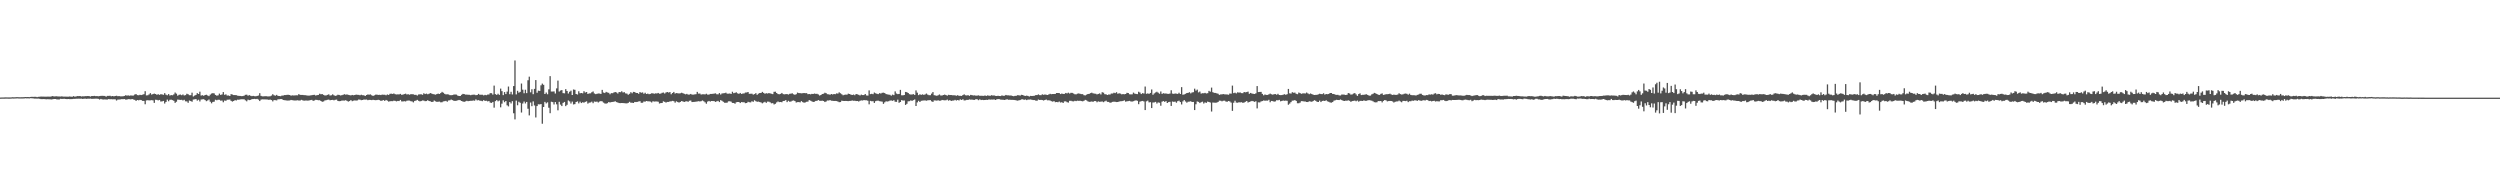 <svg xmlns="http://www.w3.org/2000/svg" width="1920" height="150"><path fill="#4f4f4f" d="M0 74.888h1v1H0zM1 74.847h1v1H1zM2 74.84h1v1H2zM3 74.81h1v1H3zM4 74.771h1v1H4zM5 74.801h1v1H5zM6 74.812h1v1H6zM7 74.81h1v1H7zM8 74.792h1v1H8zM9 74.67h1v1H9zM10 74.707h1v1H10zM11 74.677h1v1H11zM12 74.599h1v1H12zM13 74.583h1v1H13zM14 74.664h1v1H14zM15 74.691h1v1H15zM16 74.648h1v1H16zM17 74.67h1v1H17zM18 74.602h1v1H18zM19 74.494h1v1H19zM20 74.556h1v1H20zM21 74.499h1v1.037H21zM22 74.597h1v1H22zM23 74.442h1v1H23zM24 74.327h1v1.16H24zM25 74.407h1v1.158H25zM26 74.355h1v1.378H26zM27 74.357h1v1.376H27zM28 74.597h1v1.186H28zM29 74.325h1v1.41H29zM30 74.311h1v1.547H30zM31 74.119h1v2.037H31zM32 74.215h1v1.913H32zM33 74.21h1v1.891H33zM34 74.238h1v1.897H34zM35 74.233h1v2.035H35zM36 74.194h1v2.005H36zM37 74.194h1v2.065H37zM38 74.249h1v2.044H38zM39 74.039h1v2.355H39zM40 73.787h1v2.47H40zM41 74.078h1v1.93H41zM42 73.968h1v2.049H42zM43 73.911h1v2.367H43zM44 74.078h1v2.312H44zM45 74.11h1v2.261H45zM46 74.135h1v1.756H46zM47 73.975h1v2.021H47zM48 74.183h1v1.733H48zM49 74.183h1v1.705H49zM50 74.206h1v1.843H50zM51 74.261h1v1.865H51zM52 74.249h1v1.778H52zM53 74.073h1v2.039H53zM54 74.252h1v1.875H54zM55 74.304h1v1.756H55zM56 73.808h1v2.133H56zM57 74.226h1v1.691H57zM58 74.03h1v1.781H58zM59 73.775h1v2.03H59zM60 73.853h1v1.929H60zM61 73.711h1v2.103H61zM62 74.089h1v1.675H62zM63 73.92h1v2.049H63zM64 73.995h1v1.81H64zM65 73.814h1v1.95H65zM66 73.833h1v2.087H66zM67 73.727h1v2.053H67zM68 73.849h1v1.98H68zM69 74.149h1v1.584H69zM70 73.746h1v2.161H70zM71 73.789h1v2.083H71zM72 73.627h1v2.218H72zM73 73.826h1v1.946H73zM74 73.775h1v2.019H74zM75 73.952h1v1.991H75zM76 73.803h1v2.655H76zM77 73.643h1v2.339H77zM78 73.599h1v2.763H78zM79 73.602h1v2.84H79zM80 73.67h1v2.676H80zM81 74.258h1v2.179H81zM82 73.615h1v2.845H82zM83 73.613h1v2.467H83zM84 73.544h1v2.715H84zM85 73.924h1v2.257H85zM86 73.718h1v2.568H86zM87 73.986h1v2.271H87zM88 73.73h1v2.55H88zM89 73.51h1v3.687H89zM90 73.874h1v2.625H90zM91 73.759h1v2.696H91zM92 73.968h1v2.39H92zM93 73.968h1v2.142H93zM94 73.927h1v2.236H94zM95 73.698h1v2.39H95zM96 73.162h1v3.33H96zM97 73.437h1v3.062H97zM98 73.254h1v2.889H98zM99 73.519h1v2.683H99zM100 73.254h1v3.067H100zM101 73.4h1v2.634H101zM102 73.345h1v3.115H102zM103 72.59h1v4.118H103zM104 72.237h1v5.269H104zM105 73.057h1v3.735H105zM106 73.155h1v3.877H106zM107 72.823h1v3.864H107zM108 73h1v3.907H108zM109 72.707h1v4.765H109zM110 72.343h1v5.18H110zM111 70.022h1v10.057H111zM112 73.242h1v3.882H112zM113 73.139h1v3.813H113zM114 72.505h1v4.589H114zM115 71.535h1v5.498H115zM116 72.668h1v4.255H116zM117 72.253h1v4.859H117zM118 71.91h1v7.095H118zM119 72.178h1v4.404H119zM120 72.803h1v3.898H120zM121 72.32h1v4.788H121zM122 72.874h1v3.868H122zM123 72.361h1v5.61H123zM124 72.498h1v5.358H124zM125 72.784h1v4.756H125zM126 71.539h1v7.951H126zM127 72.713h1v5.553H127zM128 73.174h1v3.323H128zM129 72.224h1v5.557H129zM130 73.35h1v3.31H130zM131 73.029h1v3.525H131zM132 73.178h1v3.706H132zM133 72.512h1v4.889H133zM134 71.043h1v7.981H134zM135 71.931h1v6.194H135zM136 73.492h1v3.012H136zM137 72.821h1v3.799H137zM138 72.62h1v4.15H138zM139 73.105h1v3.534H139zM140 72.544h1v4.623H140zM141 73.322h1v3.31H141zM142 73.048h1v4.797H142zM143 71.986h1v5.875H143zM144 72.379h1v6.583H144zM145 73.1h1v4.12H145zM146 73.096h1v4.53H146zM147 71.166h1v6.963H147zM148 74.082h1v2.358H148zM149 73.432h1v2.856H149zM150 72.926h1v3.172H150zM151 71.539h1v5.699H151zM152 72.178h1v4.406H152zM153 70.402h1v7.537H153zM154 73.38h1v3.049H154zM155 73.096h1v3.2H155zM156 73.583h1v2.598H156zM157 72.945h1v3.912H157zM158 72.773h1v4.923H158zM159 73.338h1v3.795H159zM160 73.851h1v2.607H160zM161 72.647h1v5.491H161zM162 71.837h1v7.512H162zM163 71.53h1v6.734H163zM164 71.75h1v6.31H164zM165 72.887h1v3.703H165zM166 73.469h1v3.529H166zM167 73.196h1v3.378H167zM168 71.876h1v4.765H168zM169 72.929h1v4.379H169zM170 72.496h1v4.724H170zM171 70.688h1v7.858H171zM172 72.803h1v4.417H172zM173 72.459h1v4.951H173zM174 73.343h1v3.275H174zM175 73.334h1v3.195H175zM176 73.709h1v2.71H176zM177 72.288h1v5.175H177zM178 72.608h1v5.431H178zM179 73.025h1v4.557H179zM180 73.032h1v3.891H180zM181 73.103h1v4.063H181zM182 73.485h1v3.042H182zM183 73.631h1v2.962H183zM184 73.691h1v2.63H184zM185 73.833h1v2.401H185zM186 73.778h1v2.467H186zM187 73.494h1v2.779H187zM188 72.826h1v4.216H188zM189 72.729h1v5.088H189zM190 73.494h1v3.049H190zM191 73.066h1v3.822H191zM192 73.515h1v3.172H192zM193 73.81h1v2.312H193zM194 73.602h1v2.497H194zM195 73.858h1v2.058H195zM196 73.933h1v2.186H196zM197 73.666h1v2.271H197zM198 73.363h1v3.133H198zM199 71.578h1v6.04H199zM200 73.64h1v2.847H200zM201 74h1v2.307H201zM202 73.997h1v2.337H202zM203 73.892h1v2.449H203zM204 73.888h1v2.483H204zM205 74.025h1v2.442H205zM206 74.011h1v2.662H206zM207 73.938h1v2.568H207zM208 73.398h1v3.442H208zM209 72.34h1v5.541H209zM210 73.16h1v3.671H210zM211 73.457h1v3.509H211zM212 72.846h1v4.237H212zM213 73.629h1v2.66H213zM214 73.732h1v2.49H214zM215 73.858h1v2.234H215zM216 73.409h1v2.671H216zM217 73.343h1v3.445H217zM218 73h1v3.969H218zM219 73.029h1v4.017H219zM220 72.784h1v4.482H220zM221 72.791h1v4.408H221zM222 72.972h1v4.209H222zM223 73.485h1v3.289H223zM224 73.206h1v3.751H224zM225 73.327h1v3.772H225zM226 73.254h1v3.98H226zM227 73.187h1v3.994H227zM228 73.208h1v3.788H228zM229 72.274h1v4.939H229zM230 72.855h1v4.344H230zM231 72.901h1v3.772H231zM232 72.915h1v4.163H232zM233 73.041h1v4.326H233zM234 73.1h1v4.092H234zM235 73.286h1v3.912H235zM236 73.398h1v3.939H236zM237 73.428h1v3.68H237zM238 73.267h1v3.619H238zM239 73.1h1v3.582H239zM240 72.885h1v4.564H240zM241 72.828h1v4.353H241zM242 73.389h1v3.259H242zM243 73.055h1v3.676H243zM244 72.903h1v4.086H244zM245 72.009h1v4.951H245zM246 72.377h1v5.216H246zM247 72.235h1v5.928H247zM248 72.862h1v5.086H248zM249 73.313h1v3.854H249zM250 73.263h1v3.708H250zM251 72.881h1v3.79H251zM252 72.464h1v4.049H252zM253 73.373h1v3.651H253zM254 73.158h1v3.664H254zM255 72.471h1v4.202H255zM256 73.171h1v3.891H256zM257 73.615h1v3.044H257zM258 73.386h1v3.09H258zM259 72.736h1v4.786H259zM260 72.931h1v4.777H260zM261 73.32h1v4.276H261zM262 73.091h1v4.184H262zM263 72.816h1v4.399H263zM264 72.331h1v4.919H264zM265 72.729h1v4.248H265zM266 72.507h1v4.946H266zM267 72.855h1v5.177H267zM268 73.08h1v4.539H268zM269 73.277h1v3.58H269zM270 72.897h1v4.829H270zM271 73.167h1v4.17H271zM272 72.961h1v4.145H272zM273 72.67h1v4.58H273zM274 72.805h1v4.285H274zM275 72.862h1v3.593H275zM276 73.176h1v3.362H276zM277 72.746h1v4.211H277zM278 73.128h1v3.662H278zM279 73.146h1v3.321H279zM280 73.73h1v2.797H280zM281 72.974h1v3.47H281zM282 72.54h1v4.415H282zM283 72.686h1v3.989H283zM284 72.48h1v4.278H284zM285 73.153h1v3.754H285zM286 73.659h1v2.998H286zM287 73.224h1v3.605H287zM288 72.729h1v4.234H288zM289 72.679h1v4.159H289zM290 72.929h1v3.738H290zM291 72.819h1v4.108H291zM292 73.013h1v4.475H292zM293 72.668h1v4.612H293zM294 72.732h1v4.129H294zM295 72.759h1v4.765H295zM296 73.148h1v3.623H296zM297 72.549h1v4.781H297zM298 72.89h1v5.145H298zM299 72.05h1v5.736H299zM300 71.912h1v5.768H300zM301 72.125h1v5.608H301zM302 71.77h1v5.56H302zM303 72.356h1v5.086H303zM304 72.528h1v5.363H304zM305 72.425h1v5.104H305zM306 72.501h1v5.127H306zM307 72.084h1v4.672H307zM308 72.832h1v5.047H308zM309 72.645h1v5.267H309zM310 72.224h1v5.491H310zM311 71.935h1v5.967H311zM312 72.569h1v4.779H312zM313 72.345h1v4.864H313zM314 72.768h1v4.504H314zM315 72.343h1v5.36H315zM316 72.34h1v5.573H316zM317 72.462h1v6.203H317zM318 72.851h1v4.642H318zM319 72.791h1v4.47H319zM320 73.345h1v3.33H320zM321 72.551h1v4.878H321zM322 72.462h1v5.388H322zM323 72.375h1v5.251H323zM324 72.821h1v4.344H324zM325 71.638h1v5.61H325zM326 72.24h1v5.473H326zM327 71.876h1v5.718H327zM328 72.409h1v4.569H328zM329 72.038h1v5.553H329zM330 71.491h1v6.326H330zM331 71.846h1v6.459H331zM332 72.242h1v5.972H332zM333 72.45h1v4.756H333zM334 72.716h1v5.111H334zM335 72.265h1v5.972H335zM336 71.878h1v6.249H336zM337 72.185h1v5.839H337zM338 71.478h1v7.089H338zM339 70.539h1v7.979H339zM340 71.244h1v6.651H340zM341 72.041h1v5.679H341zM342 72.507h1v4.958H342zM343 72.398h1v5.745H343zM344 72.553h1v4.612H344zM345 73.068h1v3.96H345zM346 73.112h1v3.351H346zM347 72.99h1v3.937H347zM348 72.629h1v4.726H348zM349 72.565h1v4.976H349zM350 72.654h1v4.724H350zM351 73.386h1v3.726H351zM352 73.721h1v3.005H352zM353 73.711h1v3.312H353zM354 72.832h1v4.726H354zM355 72.07h1v5.896H355zM356 72.242h1v5.992H356zM357 72.659h1v5.212H357zM358 72.645h1v4.795H358zM359 72.768h1v4.944H359zM360 72.784h1v4.743H360zM361 73.13h1v4.264H361zM362 72.81h1v4.623H362zM363 72.695h1v4.466H363zM364 72.695h1v4.649H364zM365 73.137h1v3.218H365zM366 72.97h1v4.161H366zM367 72.098h1v4.781H367zM368 72.743h1v4.564H368zM369 72.752h1v4.669H369zM370 72.755h1v4.946H370zM371 73.251h1v3.639H371zM372 72.862h1v4.633H372zM373 73.128h1v4.225H373zM374 72.643h1v5.212H374zM375 72.565h1v5.074H375zM376 71.548h1v7.272H376zM377 71.569h1v7.505H377zM378 72.636h1v5.656H378zM379 65.717h1v16.96H379zM380 72.308h1v5.36H380zM381 72.917h1v3.941H381zM382 71.97h1v5.866H382zM383 72.883h1v4.305H383zM384 68.04h1v14.372H384zM385 70.013h1v9.618H385zM386 73.077h1v3.978H386zM387 70.683h1v7.787H387zM388 72.244h1v5.338H388zM389 70.363h1v10.522H389zM390 66.447h1v15.251H390zM391 72.343h1v6.02H391zM392 70.509h1v8.963H392zM393 72.574h1v5.127H393zM394 66.074h1v20.911H394zM395 46.422h1v45.285H395zM396 72.507h1v4.747H396zM397 69.722h1v11.122H397zM398 71.173h1v6.963H398zM399 70.578h1v8.359H399zM400 64.135h1v22.309H400zM401 68.85h1v10.684H401zM402 71.626h1v6.363H402zM403 68.907h1v10.542H403zM404 71.532h1v6.745H404zM405 61.647h1v21.854H405zM406 58.896h1v29.734H406zM407 70.889h1v7.837H407zM408 68.573h1v12.994H408zM409 72.336h1v5.553H409zM410 68.255h1v12.74H410zM411 61.487h1v28.718H411zM412 71.205h1v10.272H412zM413 69.635h1v10.455H413zM414 69.839h1v10.32H414zM415 65.538h1v14.406H415zM416 64.229h1v30.788H416zM417 65.124h1v17.04H417zM418 72.18h1v6.049H418zM419 71.088h1v8.325H419zM420 72.393h1v6.219H420zM421 68.614h1v14.115H421zM422 58.479h1v28.444H422zM423 70.29h1v7.858H423zM424 70.28h1v8.141H424zM425 70.18h1v10.069H425zM426 71.83h1v6.553H426zM427 67.875h1v12.266H427zM428 61.89h1v22.843H428zM429 70.324h1v7.851H429zM430 69.521h1v10.815H430zM431 69.177h1v12.305H431zM432 71.53h1v7.453H432zM433 71.674h1v6.622H433zM434 68.479h1v13.037H434zM435 69.894h1v10.577H435zM436 71.848h1v5.322H436zM437 70.448h1v7.427H437zM438 69.64h1v9.888H438zM439 72.942h1v5.086H439zM440 68.719h1v11.501H440zM441 68.985h1v10.982H441zM442 72.178h1v6.166H442zM443 72.613h1v5.258H443zM444 70.116h1v9.304H444zM445 71.615h1v6.459H445zM446 71.411h1v7.743H446zM447 71.661h1v6.878H447zM448 70.061h1v8.801H448zM449 71.082h1v7.134H449zM450 70.654h1v7.16H450zM451 72.132h1v7.43H451zM452 71.72h1v7.123H452zM453 71.679h1v7.011H453zM454 70.839h1v7.24H454zM455 70.244h1v9.004H455zM456 71.773h1v6.196H456zM457 72.29h1v5.898H457zM458 72.061h1v5.981H458zM459 71.782h1v6.889H459zM460 71.825h1v6.141H460zM461 72.141h1v5.473H461zM462 69.017h1v8.853H462zM463 71.061h1v7.734H463zM464 71.496h1v7.984H464zM465 70.553h1v9.082H465zM466 71.008h1v8.256H466zM467 71.272h1v7.114H467zM468 72.386h1v6.304H468zM469 71.53h1v6.883H469zM470 71.564h1v6.725H470zM471 70.999h1v7.157H471zM472 70.679h1v7.105H472zM473 71.024h1v7.398H473zM474 71.848h1v6.924H474zM475 70.67h1v8.489H475zM476 70.784h1v8.416H476zM477 70.074h1v9.048H477zM478 71.031h1v8.139H478zM479 70.814h1v8.457H479zM480 71.743h1v7.64H480zM481 71.91h1v7.491H481zM482 72.78h1v6.201H482zM483 72.038h1v6.155H483zM484 70.786h1v8.1H484zM485 71.631h1v7.269H485zM486 70.557h1v8.528H486zM487 70.708h1v7.567H487zM488 71.391h1v7.015H488zM489 71.436h1v6.784H489zM490 72.031h1v5.898H490zM491 70.722h1v6.999H491zM492 71.196h1v7.732H492zM493 70.983h1v7.908H493zM494 71.963h1v6.022H494zM495 71.23h1v6.873H495zM496 72.189h1v5.395H496zM497 71.889h1v5.91H497zM498 72.347h1v5.47H498zM499 72.112h1v5.93H499zM500 71.617h1v7.063H500zM501 71.7h1v6.093H501zM502 72.002h1v6.043H502zM503 71.656h1v6.246H503zM504 71.78h1v6.134H504zM505 71.381h1v6.752H505zM506 72.013h1v7.496H506zM507 71.864h1v7.276H507zM508 71.29h1v7.798H508zM509 71.066h1v6.775H509zM510 71.848h1v6.361H510zM511 71.031h1v7.773H511zM512 70.674h1v7.62H512zM513 71.082h1v7.198H513zM514 70.727h1v7.13H514zM515 72.416h1v5.386H515zM516 71.439h1v6.047H516zM517 70.592h1v7.148H517zM518 71.821h1v7.013H518zM519 71.489h1v6.352H519zM520 71.61h1v6.791H520zM521 71.789h1v6.999H521zM522 71.61h1v6.677H522zM523 71.201h1v6.423H523zM524 71.592h1v6.315H524zM525 72.036h1v6.301H525zM526 72.453h1v5.463H526zM527 72.07h1v5.706H527zM528 72.647h1v5.514H528zM529 72.588h1v4.77H529zM530 72.116h1v5.118H530zM531 72.654h1v5.745H531zM532 72.659h1v5.608H532zM533 72.485h1v5.763H533zM534 72.334h1v5.747H534zM535 70.576h1v7.363H535zM536 71.869h1v5.873H536zM537 71.857h1v6.079H537zM538 72.585h1v5.125H538zM539 72.384h1v4.752H539zM540 72.421h1v5.365H540zM541 72.51h1v6.098H541zM542 72.004h1v7.645H542zM543 72.654h1v5.39H543zM544 72.649h1v4.889H544zM545 72.155h1v5.892H545zM546 72.144h1v5.436H546zM547 72.054h1v5.541H547zM548 71.885h1v5.772H548zM549 71.667h1v6.599H549zM550 72.407h1v5.441H550zM551 72.462h1v5.013H551zM552 71.5h1v6.912H552zM553 72.622h1v4.266H553zM554 71.761h1v5.653H554zM555 71.629h1v6.537H555zM556 71.546h1v7.377H556zM557 71.15h1v7.796H557zM558 71.947h1v6.853H558zM559 71.96h1v5.871H559zM560 71.764h1v6.008H560zM561 72.139h1v5.951H561zM562 70.427h1v8.647H562zM563 71.553h1v7.537H563zM564 71.272h1v8.416H564zM565 70.924h1v7.597H565zM566 71.67h1v6.645H566zM567 72.109h1v6.239H567zM568 71.37h1v7.81H568zM569 72.128h1v6.278H569zM570 71.848h1v6.686H570zM571 71.754h1v6.768H571zM572 71.052h1v8.201H572zM573 71.027h1v8.068H573zM574 70.667h1v7.505H574zM575 72.057h1v6.487H575zM576 71.965h1v6.663H576zM577 71.94h1v5.816H577zM578 72.665h1v5.516H578zM579 72.235h1v4.749H579zM580 71.551h1v6.168H580zM581 72.814h1v5.39H581zM582 71.96h1v6.088H582zM583 71.416h1v6.96H583zM584 71.358h1v7.34H584zM585 70.535h1v8.803H585zM586 71.306h1v7.37H586zM587 71.972h1v6.217H587zM588 71.594h1v7.43H588zM589 71.814h1v6.217H589zM590 71.455h1v6.633H590zM591 71.725h1v6.862H591zM592 72.011h1v7.366H592zM593 72.281h1v6.915H593zM594 70.514h1v9.691H594zM595 70.377h1v9.343H595zM596 71.445h1v7.221H596zM597 72.235h1v5.674H597zM598 72.4h1v6.015H598zM599 72.098h1v6.214H599zM600 71.388h1v7.176H600zM601 72.311h1v5.278H601zM602 72.471h1v4.997H602zM603 72.306h1v4.52H603zM604 72.256h1v6.201H604zM605 72.61h1v4.809H605zM606 72.027h1v6.116H606zM607 71.887h1v6.1H607zM608 71.688h1v5.681H608zM609 72.375h1v4.807H609zM610 72.8h1v4.834H610zM611 72.329h1v6.439H611zM612 71.136h1v7.308H612zM613 71.452h1v6.96H613zM614 71.548h1v7.111H614zM615 71.661h1v5.999H615zM616 71.56h1v6.889H616zM617 71.427h1v7.485H617zM618 71.59h1v7.043H618zM619 71.51h1v6.667H619zM620 72.334h1v5.672H620zM621 72.185h1v4.688H621zM622 72.457h1v4.843H622zM623 72.079h1v5.731H623zM624 72.169h1v6.171H624zM625 71.832h1v6.281H625zM626 72.089h1v5.409H626zM627 72.045h1v5.381H627zM628 72.542h1v4.294H628zM629 73.373h1v3.996H629zM630 72.935h1v4.555H630zM631 72.212h1v5.109H631zM632 71.974h1v5.585H632zM633 71.201h1v7.198H633zM634 71.585h1v6.324H634zM635 72.334h1v4.839H635zM636 72.423h1v4.797H636zM637 72.773h1v4.072H637zM638 72.203h1v5.177H638zM639 72.526h1v4.91H639zM640 72.189h1v5.363H640zM641 72.32h1v5.209H641zM642 71.72h1v5.889H642zM643 71.896h1v6.068H643zM644 70.898h1v7.588H644zM645 71.647h1v6.75H645zM646 72.386h1v4.903H646zM647 73.148h1v4.363H647zM648 72.789h1v4.765H648zM649 72.672h1v4.823H649zM650 72.704h1v4.889H650zM651 71.935h1v5.713H651zM652 72.194h1v5.344H652zM653 72.668h1v4.786H653zM654 72.938h1v4.209H654zM655 72.581h1v4.823H655zM656 73.128h1v4.23H656zM657 72.187h1v5.436H657zM658 72.471h1v5.093H658zM659 72.784h1v5.205H659zM660 73.313h1v4.104H660zM661 72.654h1v4.463H661zM662 72.99h1v4.193H662zM663 73.029h1v3.829H663zM664 72.194h1v4.829H664zM665 73.315h1v3.674H665zM666 73.437h1v3.923H666zM667 69.431h1v10.673H667zM668 72.281h1v5.193H668zM669 72.041h1v5.731H669zM670 72.359h1v5.338H670zM671 71.075h1v7.968H671zM672 71.647h1v6.059H672zM673 72.015h1v5.347H673zM674 72.288h1v5.001H674zM675 71.505h1v6.233H675zM676 71.828h1v6.054H676zM677 71.255h1v6.835H677zM678 71.187h1v8.583H678zM679 71.455h1v7.162H679zM680 72.221h1v5.596H680zM681 72.51h1v5.493H681zM682 72.647h1v5.132H682zM683 72.814h1v4.44H683zM684 73.448h1v3.719H684zM685 72.661h1v4.807H685zM686 73.041h1v3.889H686zM687 70.18h1v7.94H687zM688 71.837h1v6.416H688zM689 72.313h1v4.221H689zM690 72.148h1v6.807H690zM691 69.038h1v9.313H691zM692 73.162h1v3.715H692zM693 73.212h1v4.044H693zM694 72.984h1v4.15H694zM695 70.599h1v9.991H695zM696 70.795h1v8.949H696zM697 71.416h1v6.429H697zM698 72.347h1v5.358H698zM699 72.599h1v4.523H699zM700 72.574h1v4.896H700zM701 72.288h1v4.603H701zM702 72.892h1v3.479H702zM703 69.418h1v11.989H703zM704 71.152h1v7.514H704zM705 73.05h1v4.39H705zM706 72.372h1v5.988H706zM707 72.86h1v4.539H707zM708 72.439h1v4.816H708zM709 72.86h1v4.292H709zM710 72.501h1v4.623H710zM711 71.835h1v5.507H711zM712 72.659h1v4.411H712zM713 73.121h1v3.836H713zM714 73.091h1v3.816H714zM715 71.908h1v5.935H715zM716 70.702h1v7.601H716zM717 73.105h1v3.987H717zM718 73.313h1v3.866H718zM719 73.599h1v3.719H719zM720 73.148h1v3.841H720zM721 72.533h1v4.832H721zM722 73.299h1v4.031H722zM723 73.359h1v3.367H723zM724 72.977h1v3.985H724zM725 72.643h1v4.399H725zM726 73h1v4.005H726zM727 73.489h1v3.001H727zM728 72.782h1v4.53H728zM729 72.995h1v3.848H729zM730 72.949h1v4.596H730zM731 73.146h1v4.095H731zM732 73.178h1v4.042H732zM733 73.206h1v3.481H733zM734 73.512h1v3.719H734zM735 73.125h1v3.671H735zM736 73.567h1v3.582H736zM737 73.595h1v2.742H737zM738 73.663h1v3.138H738zM739 73.006h1v3.23H739zM740 72.446h1v4.697H740zM741 73.171h1v3.877H741zM742 73.329h1v3.371H742zM743 73.082h1v3.676H743zM744 73.624h1v2.726H744zM745 72.881h1v3.685H745zM746 73.08h1v3.392H746zM747 73.309h1v3.369H747zM748 73.192h1v3.573H748zM749 73.487h1v2.669H749zM750 73.441h1v2.84H750zM751 73.235h1v3.726H751zM752 73.599h1v2.676H752zM753 73.519h1v3.33H753zM754 73.576h1v3.133H754zM755 73.615h1v3.262H755zM756 73.315h1v3.493H756zM757 73.702h1v2.948H757zM758 73.281h1v3.477H758zM759 73.487h1v2.834H759zM760 73.579h1v2.976H760zM761 73.116h1v3.335H761zM762 73.384h1v3.111H762zM763 73.277h1v3.079H763zM764 73.618h1v3.163H764zM765 73.723h1v2.621H765zM766 73.503h1v2.586H766zM767 73.709h1v2.465H767zM768 73.769h1v2.708H768zM769 73.265h1v3.333H769zM770 73.558h1v3.085H770zM771 73.537h1v3.28H771zM772 72.922h1v3.584H772zM773 73.206h1v3.014H773zM774 73.226h1v3.408H774zM775 73.368h1v3.236H775zM776 73.304h1v3.388H776zM777 73.666h1v3.028H777zM778 73.867h1v2.873H778zM779 73.631h1v3.23H779zM780 73.599h1v3.518H780zM781 73.112h1v4.198H781zM782 73.178h1v3.9H782zM783 73.441h1v3.408H783zM784 72.826h1v3.527H784zM785 72.963h1v3.273H785zM786 73.489h1v3.234H786zM787 73.666h1v2.715H787zM788 73.439h1v3.461H788zM789 73.661h1v2.82H789zM790 74.119h1v2.385H790zM791 73.643h1v2.744H791zM792 73.734h1v2.889H792zM793 73.602h1v3.268H793zM794 73.503h1v3.346H794zM795 73.006h1v4.326H795zM796 73.016h1v4.342H796zM797 72.505h1v3.953H797zM798 73.068h1v3.756H798zM799 73.105h1v3.61H799zM800 72.423h1v4.427H800zM801 72.807h1v4.415H801zM802 72.544h1v4.232H802zM803 72.752h1v3.701H803zM804 72.961h1v4.07H804zM805 72.501h1v4.511H805zM806 72.027h1v5.164H806zM807 72.334h1v5.397H807zM808 72.189h1v5.896H808zM809 72.189h1v5.489H809zM810 72.079h1v6.425H810zM811 71.434h1v6.919H811zM812 71.427h1v7.102H812zM813 71.484h1v6.496H813zM814 72.233h1v6.528H814zM815 71.839h1v6.674H815zM816 72.125h1v6.99H816zM817 72.073h1v5.802H817zM818 71.37h1v6.436H818zM819 71.727h1v6.764H819zM820 71.185h1v7.588H820zM821 71.819h1v5.612H821zM822 71.272h1v6.118H822zM823 71.308h1v6.457H823zM824 71.855h1v6.008H824zM825 72.375h1v5.056H825zM826 72.448h1v5.203H826zM827 71.915h1v5.422H827zM828 71.738h1v5.708H828zM829 72.054h1v5.319H829zM830 72.269h1v5.363H830zM831 72.288h1v5.514H831zM832 73.123h1v4.289H832zM833 73.249h1v3.472H833zM834 72.7h1v4.431H834zM835 72.194h1v5.617H835zM836 72.112h1v6.107H836zM837 71.519h1v6.633H837zM838 71.182h1v6.745H838zM839 71.661h1v6.551H839zM840 71.889h1v5.734H840zM841 71.981h1v5.649H841zM842 72.487h1v6.07H842zM843 72.162h1v5.708H843zM844 71.709h1v6.48H844zM845 72.565h1v5.53H845zM846 70.834h1v7.089H846zM847 71.185h1v7.292H847zM848 72.352h1v5.477H848zM849 72.439h1v4.88H849zM850 72.977h1v5.278H850zM851 72.53h1v5.747H851zM852 72.583h1v6.386H852zM853 71.844h1v6.841H853zM854 71.825h1v6.42H854zM855 71.23h1v6.867H855zM856 71.537h1v6.631H856zM857 70.827h1v7.569H857zM858 71.986h1v6.331H858zM859 71.647h1v6.342H859zM860 71.889h1v5.875H860zM861 72.439h1v5.303H861zM862 72.258h1v5.271H862zM863 72.409h1v4.651H863zM864 72.187h1v5.88H864zM865 71.281h1v6.562H865zM866 71.4h1v6.251H866zM867 72.372h1v5.095H867zM868 72.473h1v5.45H868zM869 72.437h1v5.612H869zM870 71.123h1v6.592H870zM871 71.899h1v5.436H871zM872 72.155h1v4.878H872zM873 72.272h1v5.127H873zM874 70.438h1v9.574H874zM875 71.049h1v7.034H875zM876 72.233h1v5.468H876zM877 71.537h1v5.969H877zM878 71.848h1v6.098H878zM879 66.435h1v18.1H879zM880 72.045h1v5.775H880zM881 71.734h1v5.548H881zM882 72.075h1v6.578H882zM883 71.388h1v7.125H883zM884 68.701h1v14.285H884zM885 72.768h1v5.981H885zM886 71.743h1v6.912H886zM887 71.031h1v7.203H887zM888 70.438h1v9.08H888zM889 71.152h1v7.514H889zM890 71.976h1v6.947H890zM891 70.269h1v10.945H891zM892 72.114h1v5.944H892zM893 71.569h1v6.029H893zM894 71.821h1v6.409H894zM895 71.777h1v5.898H895zM896 72.054h1v7.038H896zM897 72.089h1v6.333H897zM898 71.841h1v6.336H898zM899 69.299h1v12.071H899zM900 71.869h1v6.091H900zM901 72.066h1v6.184H901zM902 71.782h1v6.244H902zM903 71.949h1v6.947H903zM904 72.139h1v5.564H904zM905 71.239h1v6.093H905zM906 72.203h1v6.173H906zM907 66.914h1v13.335H907zM908 72.752h1v5.12H908zM909 72.485h1v4.349H909zM910 72.02h1v5.91H910zM911 71.423h1v7.43H911zM912 71.336h1v6.789H912zM913 70.825h1v7.224H913zM914 71.745h1v6.015H914zM915 71.022h1v7.336H915zM916 70.784h1v7.496H916zM917 68.072h1v16.443H917zM918 69.562h1v10.526H918zM919 68.834h1v9.107H919zM920 70.953h1v7.267H920zM921 70.317h1v8.833H921zM922 71.867h1v6.642H922zM923 71.555h1v6.548H923zM924 71.647h1v7.885H924zM925 71.315h1v7.322H925zM926 71.773h1v7.247H926zM927 71.56h1v6.493H927zM928 69.772h1v8.576H928zM929 70.418h1v8.352H929zM930 67.255h1v18.423H930zM931 70.811h1v7.929H931zM932 71.306h1v7.539H932zM933 71.384h1v7.494H933zM934 71.661h1v7.155H934zM935 71.965h1v6.336H935zM936 72.853h1v4.45H936zM937 72.519h1v4.868H937zM938 72.457h1v5.377H938zM939 72.235h1v5.132H939zM940 72.455h1v4.859H940zM941 72.473h1v5.523H941zM942 72.54h1v5.653H942zM943 72.741h1v4.809H943zM944 71.814h1v6.109H944zM945 71.96h1v6.837H945zM946 65.762h1v19.38H946zM947 71.537h1v7.356H947zM948 71.166h1v6.217H948zM949 71.736h1v7.045H949zM950 70.919h1v7.995H950zM951 71.098h1v7.466H951zM952 70.999h1v7.645H952zM953 71.51h1v6.999H953zM954 71.594h1v7.416H954zM955 70.663h1v8.089H955zM956 70.912h1v7.292H956zM957 70.731h1v6.816H957zM958 70.326h1v8.444H958zM959 72.05h1v6.242H959zM960 71.358h1v6.583H960zM961 71.825h1v5.697H961zM962 72.025h1v5.772H962zM963 72.215h1v6.001H963zM964 71.677h1v6.088H964zM965 66.124h1v17.127H965zM966 70.724h1v7.842H966zM967 70.599h1v8.077H967zM968 70.539h1v7.382H968zM969 72.079h1v5.557H969zM970 73.206h1v3.964H970zM971 72.562h1v4.786H971zM972 72.906h1v4.342H972zM973 72.926h1v4.401H973zM974 72.423h1v4.234H974zM975 71.883h1v6.656H975zM976 72.398h1v5.104H976zM977 72.7h1v4.969H977zM978 72.37h1v5.734H978zM979 72.26h1v5.608H979zM980 72.775h1v4.195H980zM981 72.057h1v4.981H981zM982 72.97h1v3.747H982zM983 73.068h1v4.775H983zM984 73.006h1v4.534H984zM985 72.711h1v4.525H985zM986 72.356h1v5.063H986zM987 72.832h1v4.443H987zM988 72.352h1v5.086H988zM989 68.291h1v12.142H989zM990 71.684h1v7.862H990zM991 71.906h1v6.535H991zM992 70.8h1v6.507H992zM993 71.228h1v5.99H993zM994 71.114h1v5.727H994zM995 72.057h1v5.45H995zM996 72.34h1v6.983H996zM997 71.059h1v8.244H997zM998 71.537h1v7.274H998zM999 72.05h1v5.615H999zM1000 71.727h1v6.006H1000zM1001 71.688h1v6.23H1001zM1002 71.784h1v6.201H1002zM1003 71.066h1v7.281H1003zM1004 71.718h1v6.681H1004zM1005 72.368h1v5.404H1005zM1006 71.803h1v6.173H1006zM1007 72.221h1v5.967H1007zM1008 72.686h1v4.939H1008zM1009 72.938h1v3.992H1009zM1010 72.874h1v4.553H1010zM1011 72.812h1v5.377H1011zM1012 72.455h1v5.873H1012zM1013 72.009h1v5.271H1013zM1014 72.221h1v6.175H1014zM1015 72.272h1v5.264H1015zM1016 71.608h1v5.752H1016zM1017 72.643h1v4.912H1017zM1018 72.189h1v4.813H1018zM1019 72.363h1v5.438H1019zM1020 72.139h1v6.052H1020zM1021 71.42h1v7.288H1021zM1022 71.448h1v7.393H1022zM1023 72.123h1v6.267H1023zM1024 72.187h1v5.136H1024zM1025 72.727h1v4.262H1025zM1026 72.844h1v3.822H1026zM1027 72.81h1v4.015H1027zM1028 73.281h1v3.587H1028zM1029 73.325h1v3.065H1029zM1030 72.622h1v4.255H1030zM1031 72.622h1v4.749H1031zM1032 72.684h1v4.875H1032zM1033 72.974h1v4.337H1033zM1034 72.757h1v4.61H1034zM1035 71.452h1v5.612H1035zM1036 71.775h1v5.637H1036zM1037 72.643h1v5.571H1037zM1038 72.519h1v5.122H1038zM1039 71.812h1v5.631H1039zM1040 71.482h1v5.775H1040zM1041 72.507h1v5.271H1041zM1042 73.611h1v3.589H1042zM1043 72.233h1v5.837H1043zM1044 71.681h1v5.798H1044zM1045 72.986h1v4.486H1045zM1046 72.796h1v4.775H1046zM1047 72.803h1v4.255H1047zM1048 72.549h1v4.937H1048zM1049 72.379h1v5.031H1049zM1050 72.981h1v4.081H1050zM1051 73.494h1v3.399H1051zM1052 73.425h1v3.706H1052zM1053 72.523h1v4.777H1053zM1054 72.063h1v5.754H1054zM1055 71.297h1v7.189H1055zM1056 71.656h1v6.99H1056zM1057 72.178h1v6.374H1057zM1058 72.739h1v4.891H1058zM1059 72.89h1v4.804H1059zM1060 72.107h1v5.436H1060zM1061 71.72h1v6.931H1061zM1062 72.915h1v4.601H1062zM1063 72.675h1v4.138H1063zM1064 72.334h1v4.793H1064zM1065 72.37h1v5.502H1065zM1066 72.249h1v5.381H1066zM1067 71.919h1v5.603H1067zM1068 72.544h1v5.001H1068zM1069 72.931h1v4.999H1069zM1070 72.661h1v6.102H1070zM1071 72.839h1v5.342H1071zM1072 72.876h1v5.061H1072zM1073 72.59h1v5.262H1073zM1074 71.635h1v5.649H1074zM1075 72.276h1v5.658H1075zM1076 72.624h1v5.935H1076zM1077 72.464h1v5.022H1077zM1078 71.97h1v5.555H1078zM1079 71.816h1v5.866H1079zM1080 72.052h1v5.328H1080zM1081 72.702h1v5.731H1081zM1082 71.949h1v5.777H1082zM1083 72.894h1v4.9H1083zM1084 73.089h1v4.186H1084zM1085 73.109h1v4.282H1085zM1086 73.183h1v3.866H1086zM1087 73.359h1v3.738H1087zM1088 72.869h1v4.598H1088zM1089 72.617h1v4.269H1089zM1090 72.009h1v5.221H1090zM1091 71.999h1v5.463H1091zM1092 72.899h1v4.25H1092zM1093 73.249h1v3.729H1093zM1094 73.361h1v3.834H1094zM1095 73.032h1v3.648H1095zM1096 73.041h1v3.859H1096zM1097 72.517h1v5.081H1097zM1098 72.661h1v4.818H1098zM1099 72.421h1v5.475H1099zM1100 72.636h1v4.944H1100zM1101 71.906h1v5.502H1101zM1102 71.597h1v6.354H1102zM1103 72.446h1v5.255H1103zM1104 72.098h1v5.782H1104zM1105 72.194h1v5.672H1105zM1106 72.81h1v4.154H1106zM1107 72.574h1v4.415H1107zM1108 72.924h1v3.845H1108zM1109 73.128h1v4.186H1109zM1110 72.45h1v5.219H1110zM1111 72.647h1v4.804H1111zM1112 72.741h1v4.312H1112zM1113 72.231h1v4.623H1113zM1114 72.34h1v4.756H1114zM1115 73.487h1v3.264H1115zM1116 73.476h1v3.333H1116zM1117 73.235h1v3.571H1117zM1118 73.043h1v3.717H1118zM1119 73.167h1v3.548H1119zM1120 73.299h1v3.305H1120zM1121 73.288h1v3.486H1121zM1122 73.359h1v3.598H1122zM1123 73.549h1v3.491H1123zM1124 73.533h1v3.09H1124zM1125 73.224h1v3.25H1125zM1126 72.837h1v3.834H1126zM1127 73h1v3.921H1127zM1128 72.988h1v3.996H1128zM1129 73.315h1v3.353H1129zM1130 73.764h1v3.939H1130zM1131 73.466h1v3.738H1131zM1132 73.341h1v3.353H1132zM1133 73.109h1v3.861H1133zM1134 72.958h1v3.882H1134zM1135 73.521h1v3.422H1135zM1136 73.867h1v2.939H1136zM1137 73.677h1v2.765H1137zM1138 73.18h1v3.452H1138zM1139 73.137h1v3.564H1139zM1140 73.789h1v3.108H1140zM1141 73.501h1v3.143H1141zM1142 73.583h1v2.955H1142zM1143 73.551h1v3.044H1143zM1144 73.599h1v3.024H1144zM1145 73.551h1v3.106H1145zM1146 73.613h1v3.204H1146zM1147 73.485h1v3.17H1147zM1148 73.531h1v3.062H1148zM1149 73.636h1v3.198H1149zM1150 73.638h1v2.442H1150zM1151 73.418h1v2.889H1151zM1152 73.693h1v2.737H1152zM1153 73.709h1v2.701H1153zM1154 73.574h1v2.93H1154zM1155 73.531h1v2.662H1155zM1156 73.537h1v2.662H1156zM1157 73.462h1v2.598H1157zM1158 73.988h1v2.003H1158zM1159 73.959h1v2.09H1159zM1160 74.064h1v1.911H1160zM1161 74.112h1v2.039H1161zM1162 73.75h1v2.589H1162zM1163 73.737h1v2.328H1163zM1164 73.499h1v3.06H1164zM1165 73.686h1v2.415H1165zM1166 73.737h1v2.206H1166zM1167 73.929h1v2.014H1167zM1168 73.977h1v2.113H1168zM1169 73.984h1v2.239H1169zM1170 74.112h1v1.602H1170zM1171 74.155h1v1.675H1171zM1172 74.176h1v1.751H1172zM1173 73.84h1v2.337H1173zM1174 73.803h1v2.499H1174zM1175 73.874h1v2.568H1175zM1176 73.824h1v2.367H1176zM1177 74.011h1v2.614H1177zM1178 74.217h1v2.168H1178zM1179 74.222h1v1.623H1179zM1180 74.059h1v1.797H1180zM1181 73.908h1v2.431H1181zM1182 73.62h1v2.724H1182zM1183 73.515h1v3.177H1183zM1184 73.837h1v2.792H1184zM1185 74.032h1v2.38H1185zM1186 73.702h1v2.394H1186zM1187 73.956h1v2.087H1187zM1188 73.965h1v2H1188zM1189 73.997h1v2.337H1189zM1190 73.775h1v2.683H1190zM1191 73.922h1v2.321H1191zM1192 74.023h1v2.117H1192zM1193 74.233h1v1.524H1193zM1194 73.849h1v2.129H1194zM1195 73.881h1v1.971H1195zM1196 73.775h1v2.149H1196zM1197 73.718h1v2.426H1197zM1198 73.945h1v2.106H1198zM1199 74.215h1v2.01H1199zM1200 73.492h1v2.673H1200zM1201 73.62h1v2.634H1201zM1202 73.734h1v2.38H1202zM1203 73.835h1v2.264H1203zM1204 73.979h1v2.216H1204zM1205 74.288h1v1.792H1205zM1206 73.936h1v1.829H1206zM1207 74.018h1v1.827H1207zM1208 74.009h1v1.82H1208zM1209 73.629h1v2.451H1209zM1210 73.833h1v2.39H1210zM1211 74.194h1v1.492H1211zM1212 74.197h1v1.593H1212zM1213 74.071h1v1.543H1213zM1214 73.764h1v2.019H1214zM1215 73.865h1v2.053H1215zM1216 73.833h1v2.035H1216zM1217 74.329h1v1.717H1217zM1218 73.995h1v2.186H1218zM1219 73.876h1v2.33H1219zM1220 74.105h1v1.68H1220zM1221 73.775h1v2.332H1221zM1222 73.753h1v2.293H1222zM1223 73.977h1v2.055H1223zM1224 73.897h1v2.287H1224zM1225 73.872h1v1.971H1225zM1226 74.032h1v2.277H1226zM1227 73.933h1v2.593H1227zM1228 73.789h1v2.719H1228zM1229 73.743h1v2.815H1229zM1230 73.661h1v2.612H1230zM1231 73.432h1v2.621H1231zM1232 73.398h1v2.987H1232zM1233 73.247h1v3.552H1233zM1234 73.212h1v3.834H1234zM1235 73.203h1v3.687H1235zM1236 73.464h1v3.507H1236zM1237 73.277h1v2.721H1237zM1238 73.389h1v3.452H1238zM1239 73.352h1v3.543H1239zM1240 73.478h1v3.198H1240zM1241 73.567h1v3.227H1241zM1242 74.084h1v2.731H1242zM1243 72.979h1v3.577H1243zM1244 73.306h1v3.61H1244zM1245 73.064h1v4.106H1245zM1246 72.812h1v4.324H1246zM1247 72.899h1v4.008H1247zM1248 72.956h1v4.223H1248zM1249 73.02h1v3.905H1249zM1250 72.791h1v4.335H1250zM1251 73.318h1v3.786H1251zM1252 72.654h1v5.365H1252zM1253 70.928h1v7.533H1253zM1254 70.264h1v8.707H1254zM1255 71.148h1v6.56H1255zM1256 72.432h1v4.82H1256zM1257 70.219h1v11.197H1257zM1258 69.058h1v14.376H1258zM1259 70.212h1v10.625H1259zM1260 72.805h1v5.111H1260zM1261 71.686h1v10.323H1261zM1262 64.176h1v21.339H1262zM1263 69.521h1v9.769H1263zM1264 69.662h1v11.332H1264zM1265 70.438h1v7.986H1265zM1266 68.374h1v12.284H1266zM1267 68.948h1v13.408H1267zM1268 71.413h1v7.972H1268zM1269 67.156h1v15.452H1269zM1270 71.839h1v7.693H1270zM1271 64.696h1v21.76H1271zM1272 63.565h1v21.17H1272zM1273 71.148h1v7.265H1273zM1274 62.775h1v24.337H1274zM1275 71.729h1v6.823H1275zM1276 69.685h1v8.769H1276zM1277 67.165h1v19.583H1277zM1278 67.941h1v13.749H1278zM1279 71.148h1v8.226H1279zM1280 63.691h1v20.655H1280zM1281 71.516h1v8.558H1281zM1282 71.068h1v7.315H1282zM1283 65.964h1v20.552H1283zM1284 70.649h1v9.748H1284zM1285 71.475h1v7.347H1285zM1286 64.899h1v21.994H1286zM1287 68.491h1v12.641H1287zM1288 72.315h1v5.113H1288zM1289 71.759h1v5.768H1289zM1290 68.541h1v12.799H1290zM1291 69.917h1v10.838H1291zM1292 71.663h1v6.118H1292zM1293 70.722h1v7.226H1293zM1294 68.475h1v14.807H1294zM1295 71.67h1v7.498H1295zM1296 72.478h1v5.761H1296zM1297 72.498h1v5.294H1297zM1298 70.296h1v9.357H1298zM1299 70.516h1v7.423H1299zM1300 72.388h1v5.095H1300zM1301 72.386h1v5.198H1301zM1302 69.353h1v11.895H1302zM1303 70.64h1v8.263H1303zM1304 72.036h1v5.447H1304zM1305 72.251h1v4.948H1305zM1306 71.88h1v6.75H1306zM1307 71.871h1v6.83H1307zM1308 71.178h1v6.052H1308zM1309 72.67h1v4.211H1309zM1310 72.663h1v4.999H1310zM1311 72.72h1v5.118H1311zM1312 71.91h1v4.882H1312zM1313 72.874h1v4.138H1313zM1314 72.432h1v4.582H1314zM1315 72.952h1v4.633H1315zM1316 72.782h1v4.569H1316zM1317 73.066h1v3.866H1317zM1318 72.606h1v4.186H1318zM1319 72.94h1v4.072H1319zM1320 72.581h1v4.587H1320zM1321 73.212h1v3.568H1321zM1322 73.217h1v3.795H1322zM1323 73.382h1v3.468H1323zM1324 72.796h1v4.225H1324zM1325 72.386h1v4.729H1325zM1326 72.407h1v4.067H1326zM1327 72.704h1v3.717H1327zM1328 73.043h1v3.772H1328zM1329 72.549h1v4.736H1329zM1330 72.942h1v4.001H1330zM1331 73.05h1v4.166H1331zM1332 73.075h1v4.17H1332zM1333 72.592h1v4.93H1333zM1334 72.45h1v5.122H1334zM1335 72.61h1v4.967H1335zM1336 71.544h1v6.558H1336zM1337 71.908h1v6.255H1337zM1338 72.89h1v4.653H1338zM1339 72.423h1v5.262H1339zM1340 72.491h1v4.722H1340zM1341 72.624h1v5.919H1341zM1342 72.816h1v5.548H1342zM1343 72.766h1v4.985H1343zM1344 72.823h1v4.486H1344zM1345 72.606h1v4.559H1345zM1346 72.846h1v3.994H1346zM1347 72.578h1v5.317H1347zM1348 72.416h1v5.637H1348zM1349 72.331h1v5.406H1349zM1350 72.578h1v4.873H1350zM1351 72.265h1v5.42H1351zM1352 72.402h1v5.335H1352zM1353 72.372h1v5.91H1353zM1354 72.308h1v5.697H1354zM1355 72.494h1v4.916H1355zM1356 72.972h1v3.866H1356zM1357 72.91h1v4.658H1357zM1358 72.766h1v4.571H1358zM1359 72.231h1v5.406H1359zM1360 72.791h1v4.221H1360zM1361 72.702h1v4.633H1361zM1362 71.837h1v5.571H1362zM1363 71.592h1v6.184H1363zM1364 71.789h1v5.779H1364zM1365 71.972h1v4.832H1365zM1366 72.297h1v5.388H1366zM1367 71.878h1v6.038H1367zM1368 72.043h1v5.837H1368zM1369 72.123h1v5.583H1369zM1370 72.301h1v4.96H1370zM1371 72.439h1v5.587H1371zM1372 72.647h1v5.454H1372zM1373 72.764h1v5.857H1373zM1374 72.182h1v5.8H1374zM1375 71.617h1v6.844H1375zM1376 70.981h1v7.214H1376zM1377 71.933h1v5.461H1377zM1378 72.404h1v5.573H1378zM1379 72.691h1v5.239H1379zM1380 72.549h1v4.644H1380zM1381 72.819h1v4.282H1381zM1382 73.08h1v3.337H1382zM1383 73.26h1v3.518H1383zM1384 72.899h1v4.271H1384zM1385 72.75h1v4.71H1385zM1386 72.789h1v3.898H1386zM1387 72.807h1v4.003H1387zM1388 73.432h1v3.825H1388zM1389 73.862h1v2.685H1389zM1390 73.187h1v3.925H1390zM1391 72.343h1v5.724H1391zM1392 71.709h1v6.693H1392zM1393 72.281h1v6.017H1393zM1394 72.608h1v5.34H1394zM1395 72.963h1v5.093H1395zM1396 72.45h1v4.839H1396zM1397 73.141h1v3.648H1397zM1398 70.901h1v7.668H1398zM1399 72.89h1v3.983H1399zM1400 72.189h1v5.207H1400zM1401 73.164h1v3.655H1401zM1402 72.613h1v4.543H1402zM1403 64.84h1v19.048H1403zM1404 71.933h1v5.104H1404zM1405 72.661h1v4.34H1405zM1406 72.709h1v4.228H1406zM1407 73.194h1v3.992H1407zM1408 73.02h1v4.417H1408zM1409 64.428h1v22H1409zM1410 71.825h1v6.784H1410zM1411 72.803h1v4.385H1411zM1412 72.15h1v5.873H1412zM1413 71.661h1v6.999H1413zM1414 71.853h1v6.157H1414zM1415 72.132h1v5.683H1415zM1416 72.874h1v3.63H1416zM1417 64.581h1v21.273H1417zM1418 72.968h1v4.216H1418zM1419 73.123h1v4.15H1419zM1420 72.338h1v4.578H1420zM1421 72.425h1v4.166H1421zM1422 72.693h1v4.319H1422zM1423 72.457h1v4.713H1423zM1424 72.247h1v5.111H1424zM1425 72.652h1v4.791H1425zM1426 72.407h1v4.733H1426zM1427 73.004h1v3.749H1427zM1428 63.256h1v24.653H1428zM1429 73.18h1v4.722H1429zM1430 72.386h1v5.301H1430zM1431 71.915h1v5.887H1431zM1432 72.723h1v5.626H1432zM1433 73.043h1v4.72H1433zM1434 72.592h1v4.971H1434zM1435 72.182h1v6.585H1435zM1436 72.123h1v6.299H1436zM1437 72.553h1v4.994H1437zM1438 73.178h1v3.66H1438zM1439 72.256h1v4.722H1439zM1440 72.279h1v4.898H1440zM1441 73.501h1v3.564H1441zM1442 72.363h1v5.42H1442zM1443 69.026h1v15.951H1443zM1444 72.4h1v5.992H1444zM1445 72.231h1v5.182H1445zM1446 72.778h1v4.372H1446zM1447 72.311h1v5.457H1447zM1448 71.539h1v6.036H1448zM1449 71.782h1v6.372H1449zM1450 71.407h1v6.361H1450zM1451 71.523h1v5.541H1451zM1452 72.368h1v5.496H1452zM1453 72.43h1v5.425H1453zM1454 72.164h1v5.42H1454zM1455 73.357h1v3.584H1455zM1456 72.48h1v4.781H1456zM1457 72.784h1v4.562H1457zM1458 72.025h1v5.308H1458zM1459 72.501h1v4.786H1459zM1460 72.487h1v4.862H1460zM1461 71.587h1v5.976H1461zM1462 67.79h1v12.463H1462zM1463 72.448h1v4.69H1463zM1464 71.775h1v5.779H1464zM1465 71.986h1v5.772H1465zM1466 70.452h1v7.688H1466zM1467 71.278h1v7.51H1467zM1468 71.427h1v7.455H1468zM1469 71.992h1v6.265H1469zM1470 71.94h1v6.047H1470zM1471 72.858h1v4.163H1471zM1472 71.514h1v5.187H1472zM1473 72.125h1v4.77H1473zM1474 72.217h1v5.1H1474zM1475 72.984h1v3.813H1475zM1476 72.24h1v4.987H1476zM1477 72.068h1v6.011H1477zM1478 71.862h1v6.134H1478zM1479 72.739h1v5.088H1479zM1480 73.048h1v4.504H1480zM1481 71.077h1v6.255H1481zM1482 71.178h1v6.29H1482zM1483 72.047h1v5.447H1483zM1484 72.427h1v4.653H1484zM1485 71.77h1v6.175H1485zM1486 65.744h1v18.034H1486zM1487 72.592h1v5.104H1487zM1488 73.29h1v3.852H1488zM1489 71.889h1v6.528H1489zM1490 72.112h1v5.722H1490zM1491 72.093h1v5.791H1491zM1492 72.697h1v5.248H1492zM1493 72.256h1v5.006H1493zM1494 72.789h1v4.317H1494zM1495 72.931h1v5.049H1495zM1496 73.093h1v4.516H1496zM1497 73.222h1v4.175H1497zM1498 73.272h1v4.097H1498zM1499 72.643h1v5.317H1499zM1500 72.466h1v4.868H1500zM1501 71.896h1v6.317H1501zM1502 72.295h1v6.679H1502zM1503 72.455h1v6.283H1503zM1504 72.272h1v5.553H1504zM1505 72.997h1v4.873H1505zM1506 72.137h1v5.763H1506zM1507 71.535h1v6.8H1507zM1508 72.217h1v5.223H1508zM1509 72.112h1v5.15H1509zM1510 72.704h1v5.386H1510zM1511 72.393h1v4.958H1511zM1512 71.203h1v6.828H1512zM1513 72.517h1v5.482H1513zM1514 72.253h1v5.463H1514zM1515 72.034h1v5.253H1515zM1516 72.867h1v5.008H1516zM1517 72.285h1v5.125H1517zM1518 73.025h1v4.658H1518zM1519 72.956h1v4.232H1519zM1520 72.599h1v4.962H1520zM1521 72.322h1v5.48H1521zM1522 72.828h1v5.299H1522zM1523 72.274h1v6.004H1523zM1524 72.116h1v5.207H1524zM1525 71.976h1v5.72H1525zM1526 72.031h1v5.2H1526zM1527 72.478h1v5.708H1527zM1528 72.846h1v4.942H1528zM1529 72.643h1v4.797H1529zM1530 72.807h1v3.944H1530zM1531 72.938h1v4.495H1531zM1532 73.082h1v3.621H1532zM1533 73.512h1v3.303H1533zM1534 72.283h1v4.642H1534zM1535 72.446h1v4.82H1535zM1536 72.134h1v4.807H1536zM1537 71.986h1v5.763H1537zM1538 72.407h1v4.987H1538zM1539 72.707h1v4.726H1539zM1540 72.599h1v4.145H1540zM1541 72.99h1v3.674H1541zM1542 72.981h1v4.28H1542zM1543 72.622h1v5.431H1543zM1544 71.027h1v7.267H1544zM1545 71.78h1v6.102H1545zM1546 71.349h1v6.75H1546zM1547 70.054h1v7.48H1547zM1548 70.377h1v7.851H1548zM1549 71.997h1v6.551H1549zM1550 71.377h1v6.983H1550zM1551 70.921h1v7.169H1551zM1552 71.954h1v5.681H1552zM1553 71.606h1v5.882H1553zM1554 71.775h1v6.127H1554zM1555 71.96h1v6.345H1555zM1556 71.873h1v7.022H1556zM1557 70.386h1v8.329H1557zM1558 71.155h1v7.686H1558zM1559 71.425h1v6.564H1559zM1560 71.697h1v5.697H1560zM1561 71.995h1v6.294H1561zM1562 72.219h1v5.171H1562zM1563 72.301h1v5.351H1563zM1564 71.773h1v6.523H1564zM1565 71.679h1v6.665H1565zM1566 71.8h1v7.233H1566zM1567 71.336h1v6.736H1567zM1568 72.361h1v5.34H1568zM1569 71.711h1v7.015H1569zM1570 71.333h1v7.116H1570zM1571 71.107h1v7.745H1571zM1572 70.752h1v7.642H1572zM1573 71.02h1v7.024H1573zM1574 71.814h1v6.233H1574zM1575 72.201h1v6.178H1575zM1576 72.041h1v5.47H1576zM1577 71.883h1v5.729H1577zM1578 71.649h1v7.221H1578zM1579 70.853h1v7.979H1579zM1580 72.089h1v5.615H1580zM1581 71.8h1v5.789H1581zM1582 71.629h1v6.278H1582zM1583 72.228h1v5.768H1583zM1584 72.501h1v5.331H1584zM1585 71.997h1v5.383H1585zM1586 71.867h1v5.914H1586zM1587 73.219h1v4.514H1587zM1588 72.842h1v5.049H1588zM1589 70.894h1v9.034H1589zM1590 72.281h1v7.716H1590zM1591 72.258h1v7.432H1591zM1592 70.942h1v7.8H1592zM1593 72.404h1v5.585H1593zM1594 70.587h1v9.066H1594zM1595 70.635h1v9.345H1595zM1596 71.413h1v6.805H1596zM1597 71.363h1v9.105H1597zM1598 70.85h1v7.613H1598zM1599 71.796h1v6.638H1599zM1600 70.276h1v8.906H1600zM1601 69.612h1v10.787H1601zM1602 72.439h1v5.857H1602zM1603 70.825h1v8.066H1603zM1604 71.052h1v8.061H1604zM1605 71.983h1v6.908H1605zM1606 72.258h1v5.956H1606zM1607 70.294h1v9.16H1607zM1608 70.042h1v9.123H1608zM1609 72.256h1v5.841H1609zM1610 71.061h1v9.171H1610zM1611 70.04h1v8.933H1611zM1612 72.21h1v5.466H1612zM1613 71.924h1v5.855H1613zM1614 66.497h1v12.662H1614zM1615 70.754h1v10.039H1615zM1616 70.292h1v8.265H1616zM1617 69.324h1v11.023H1617zM1618 70.523h1v9H1618zM1619 71.954h1v6.67H1619zM1620 71.542h1v7.414H1620zM1621 70.651h1v10.243H1621zM1622 70.145h1v9.854H1622zM1623 72.059h1v6.434H1623zM1624 71.841h1v7.485H1624zM1625 70.477h1v9.4H1625zM1626 72.047h1v6.603H1626zM1627 72.009h1v5.663H1627zM1628 70.832h1v8.018H1628zM1629 70.807h1v8.407H1629zM1630 71.581h1v6.569H1630zM1631 72.247h1v5.013H1631zM1632 69.184h1v10.703H1632zM1633 70.004h1v9.526H1633zM1634 72.528h1v5.843H1634zM1635 72.823h1v5.264H1635zM1636 70.464h1v8.943H1636zM1637 71.212h1v8.963H1637zM1638 72.258h1v6.693H1638zM1639 72.201h1v6.729H1639zM1640 68.765h1v11.517H1640zM1641 71.793h1v6.585H1641zM1642 71.116h1v5.814H1642zM1643 72.169h1v5.138H1643zM1644 70.807h1v7.679H1644zM1645 72.144h1v6.301H1645zM1646 72.512h1v4.791H1646zM1647 72.54h1v5.94H1647zM1648 70.599h1v8.615H1648zM1649 71.528h1v7.352H1649zM1650 71.001h1v6.292H1650zM1651 72.796h1v4.276H1651zM1652 71.75h1v5.988H1652zM1653 71.23h1v6.711H1653zM1654 71.578h1v6.585H1654zM1655 72.182h1v4.672H1655zM1656 70.589h1v6.876H1656zM1657 70.894h1v6.86H1657zM1658 72.475h1v4.967H1658zM1659 73.114h1v4.108H1659zM1660 72.185h1v5.447H1660zM1661 71.022h1v7.677H1661zM1662 72.283h1v6.015H1662zM1663 73.068h1v4.328H1663zM1664 72.952h1v4.72H1664zM1665 72.137h1v5.525H1665zM1666 70.262h1v7.185H1666zM1667 71.869h1v6.175H1667zM1668 72.093h1v4.948H1668zM1669 73.137h1v4.228H1669zM1670 71.494h1v7.423H1670zM1671 71.887h1v6.757H1671zM1672 71.949h1v6.999H1672zM1673 72.441h1v4.415H1673zM1674 71.867h1v6.116H1674zM1675 72.132h1v6.15H1675zM1676 71.78h1v6.061H1676zM1677 72.99h1v3.71H1677zM1678 72.201h1v5.601H1678zM1679 70.571h1v9.233H1679zM1680 71.922h1v5.365H1680zM1681 72.526h1v4.591H1681zM1682 71.876h1v6.114H1682zM1683 71.819h1v6.056H1683zM1684 70.404h1v7.482H1684zM1685 72.782h1v4.747H1685zM1686 72.322h1v4.781H1686zM1687 70.665h1v10.33H1687zM1688 66.078h1v15.992H1688zM1689 73.466h1v3.017H1689zM1690 71.155h1v7.404H1690zM1691 70.214h1v8.901H1691zM1692 72.871h1v4.731H1692zM1693 72.869h1v4.64H1693zM1694 69.463h1v10.993H1694zM1695 69.578h1v10.362H1695zM1696 69.312h1v11.16H1696zM1697 72.21h1v5.086H1697zM1698 69.34h1v13.289H1698zM1699 69.74h1v9.721H1699zM1700 73.162h1v4.353H1700zM1701 72.933h1v4.099H1701zM1702 71.711h1v6.954H1702zM1703 69.234h1v11.639H1703zM1704 70.136h1v10.101H1704zM1705 72.691h1v3.941H1705zM1706 69.72h1v10.607H1706zM1707 69.775h1v8.414H1707zM1708 71.407h1v9.826H1708zM1709 72.269h1v5.96H1709zM1710 72.963h1v4.287H1710zM1711 70.102h1v10.037H1711zM1712 70.667h1v8.927H1712zM1713 72.675h1v4.644H1713zM1714 72.562h1v4.994H1714zM1715 71.97h1v7.02H1715zM1716 71.445h1v6.423H1716zM1717 72.345h1v5.141H1717zM1718 72.849h1v4.358H1718zM1719 72.272h1v5.122H1719zM1720 69.781h1v8.48H1720zM1721 72.816h1v4.385H1721zM1722 73.215h1v3.866H1722zM1723 73.272h1v3.024H1723zM1724 72.224h1v5.612H1724zM1725 72.427h1v4.55H1725zM1726 72.869h1v4.09H1726zM1727 72.942h1v3.951H1727zM1728 72.265h1v4.946H1728zM1729 71.949h1v5.596H1729zM1730 72.844h1v4.269H1730zM1731 72.881h1v4.713H1731zM1732 73.05h1v4.028H1732zM1733 72.464h1v5.214H1733zM1734 73.171h1v4.003H1734zM1735 72.924h1v3.857H1735zM1736 73.428h1v3.788H1736zM1737 72.713h1v4.52H1737zM1738 72.51h1v4.916H1738zM1739 72.961h1v4.104H1739zM1740 73.505h1v2.795H1740zM1741 73.581h1v2.859H1741zM1742 73.318h1v3.529H1742zM1743 73.327h1v3.271H1743zM1744 73.432h1v3.749H1744zM1745 72.366h1v5.367H1745zM1746 73.336h1v3.543H1746zM1747 73.359h1v3.566H1747zM1748 72.892h1v3.978H1748zM1749 73.293h1v3.291H1749zM1750 73.272h1v3.429H1750zM1751 72.153h1v5.525H1751zM1752 73.315h1v3.442H1752zM1753 73.228h1v4.163H1753zM1754 73.794h1v2.298H1754zM1755 73.215h1v4.118H1755zM1756 73.487h1v3.104H1756zM1757 73.178h1v3.886H1757zM1758 73.618h1v2.939H1758zM1759 74.03h1v1.859H1759zM1760 73.883h1v2.225H1760zM1761 73.65h1v2.653H1761zM1762 73.801h1v2.499H1762zM1763 73.549h1v2.749H1763zM1764 74.034h1v1.843H1764zM1765 73.741h1v2.607H1765zM1766 73.725h1v2.527H1766zM1767 73.931h1v1.943H1767zM1768 73.931h1v2.275H1768zM1769 73.663h1v2.513H1769zM1770 73.812h1v2.245H1770zM1771 74.071h1v2.012H1771zM1772 74.158h1v1.817H1772zM1773 73.739h1v2.575H1773zM1774 73.888h1v2.174H1774zM1775 73.691h1v2.696H1775zM1776 73.97h1v1.975H1776zM1777 74.009h1v1.888H1777zM1778 74.084h1v1.762H1778zM1779 74.014h1v2.012H1779zM1780 73.995h1v1.966H1780zM1781 74.071h1v2.003H1781zM1782 73.659h1v2.417H1782zM1783 73.995h1v1.978H1783zM1784 74.05h1v1.975H1784zM1785 74.171h1v1.657H1785zM1786 74.398h1v1.282H1786zM1787 74.274h1v1.318H1787zM1788 74.359h1v1.307H1788zM1789 74.224h1v1.353H1789zM1790 74.128h1v1.701H1790zM1791 74.496h1v1.092H1791zM1792 74.43h1v1.227H1792zM1793 74.222h1v1.696H1793zM1794 74.496h1v1H1794zM1795 74.288h1v1.35H1795zM1796 74.167h1v1.614H1796zM1797 74.43h1v1.245H1797zM1798 74.261h1v1.479H1798zM1799 74.574h1v1H1799zM1800 74.483h1v1H1800zM1801 74.549h1v1H1801zM1802 74.274h1v1.27H1802zM1803 74.538h1v1H1803zM1804 74.503h1v1H1804zM1805 74.474h1v1.179H1805zM1806 74.334h1v1.238H1806zM1807 74.554h1v1H1807zM1808 74.176h1v1.46H1808zM1809 74.359h1v1.355H1809zM1810 74.531h1v1H1810zM1811 74.652h1v1H1811zM1812 74.446h1v1.103H1812zM1813 74.627h1v1H1813zM1814 74.529h1v1.005H1814zM1815 74.659h1v1H1815zM1816 74.4h1v1.275H1816zM1817 74.691h1v1H1817zM1818 74.657h1v1H1818zM1819 74.551h1v1H1819zM1820 74.57h1v1H1820zM1821 74.448h1v1.035H1821zM1822 74.673h1v1H1822zM1823 74.689h1v1H1823zM1824 74.762h1v1H1824zM1825 74.664h1v1H1825zM1826 74.627h1v1H1826zM1827 74.762h1v1H1827zM1828 74.751h1v1H1828zM1829 74.718h1v1H1829zM1830 74.725h1v1H1830zM1831 74.723h1v1H1831zM1832 74.783h1v1H1832zM1833 74.762h1v1H1833zM1834 74.837h1v1H1834zM1835 74.764h1v1H1835zM1836 74.783h1v1H1836zM1837 74.771h1v1H1837zM1838 74.767h1v1H1838zM1839 74.789h1v1H1839zM1840 74.817h1v1H1840zM1841 74.84h1v1H1841zM1842 74.824h1v1H1842zM1843 74.867h1v1H1843zM1844 74.906h1v1H1844zM1845 74.911h1v1H1845zM1846 74.863h1v1H1846zM1847 74.902h1v1H1847zM1848 74.876h1v1H1848zM1849 74.913h1v1H1849zM1850 74.911h1v1H1850zM1851 74.876h1v1H1851zM1852 74.936h1v1H1852zM1853 74.936h1v1H1853zM1854 74.945h1v1H1854zM1855 74.945h1v1H1855zM1856 74.95h1v1H1856zM1857 74.961h1v1H1857zM1858 74.947h1v1H1858zM1859 74.957h1v1H1859zM1860 74.966h1v1H1860zM1861 74.977h1v1H1861zM1862 75h1v1H1862zM1863 75h1v1H1863zM1864 75h1v1H1864zM1865 75h1v1H1865zM1866 75h1v1H1866zM1867 75h1v1H1867zM1868 75h1v1H1868zM1869 75h1v1H1869zM1870 75h1v1H1870zM1871 75h1v1H1871zM1872 75h1v1H1872zM1873 75h1v1H1873zM1874 75h1v1H1874zM1875 75h1v1H1875zM1876 75h1v1H1876zM1877 75h1v1H1877zM1878 75h1v1H1878zM1879 75h1v1H1879zM1880 75h1v1H1880zM1881 75h1v1H1881zM1882 75h1v1H1882zM1883 75h1v1H1883zM1884 75h1v1H1884zM1885 75h1v1H1885zM1886 75h1v1H1886zM1887 75h1v1H1887zM1888 75h1v1H1888zM1889 75h1v1H1889zM1890 75h1v1H1890zM1891 75h1v1H1891zM1892 75h1v1H1892zM1893 75h1v1H1893zM1894 75h1v1H1894zM1895 75h1v1H1895zM1896 75h1v1H1896zM1897 75h1v1H1897zM1898 75h1v1H1898zM1899 75h1v1H1899zM1900 75h1v1H1900zM1901 75h1v1H1901zM1902 75h1v1H1902zM1903 75h1v1H1903zM1904 75h1v1H1904zM1905 75h1v1H1905zM1906 75h1v1H1906zM1907 75h1v1H1907zM1908 75h1v1H1908zM1909 75h1v1H1909zM1910 75h1v1H1910zM1911 75h1v1H1911zM1912 75h1v1H1912zM1913 75h1v1H1913zM1914 75h1v1H1914zM1915 75h1v1H1915zM1916 75h1v1H1916zM1917 75h1v1H1917zM1918 75h1v1H1918zM1919 75h1v1H1919z"/></svg>